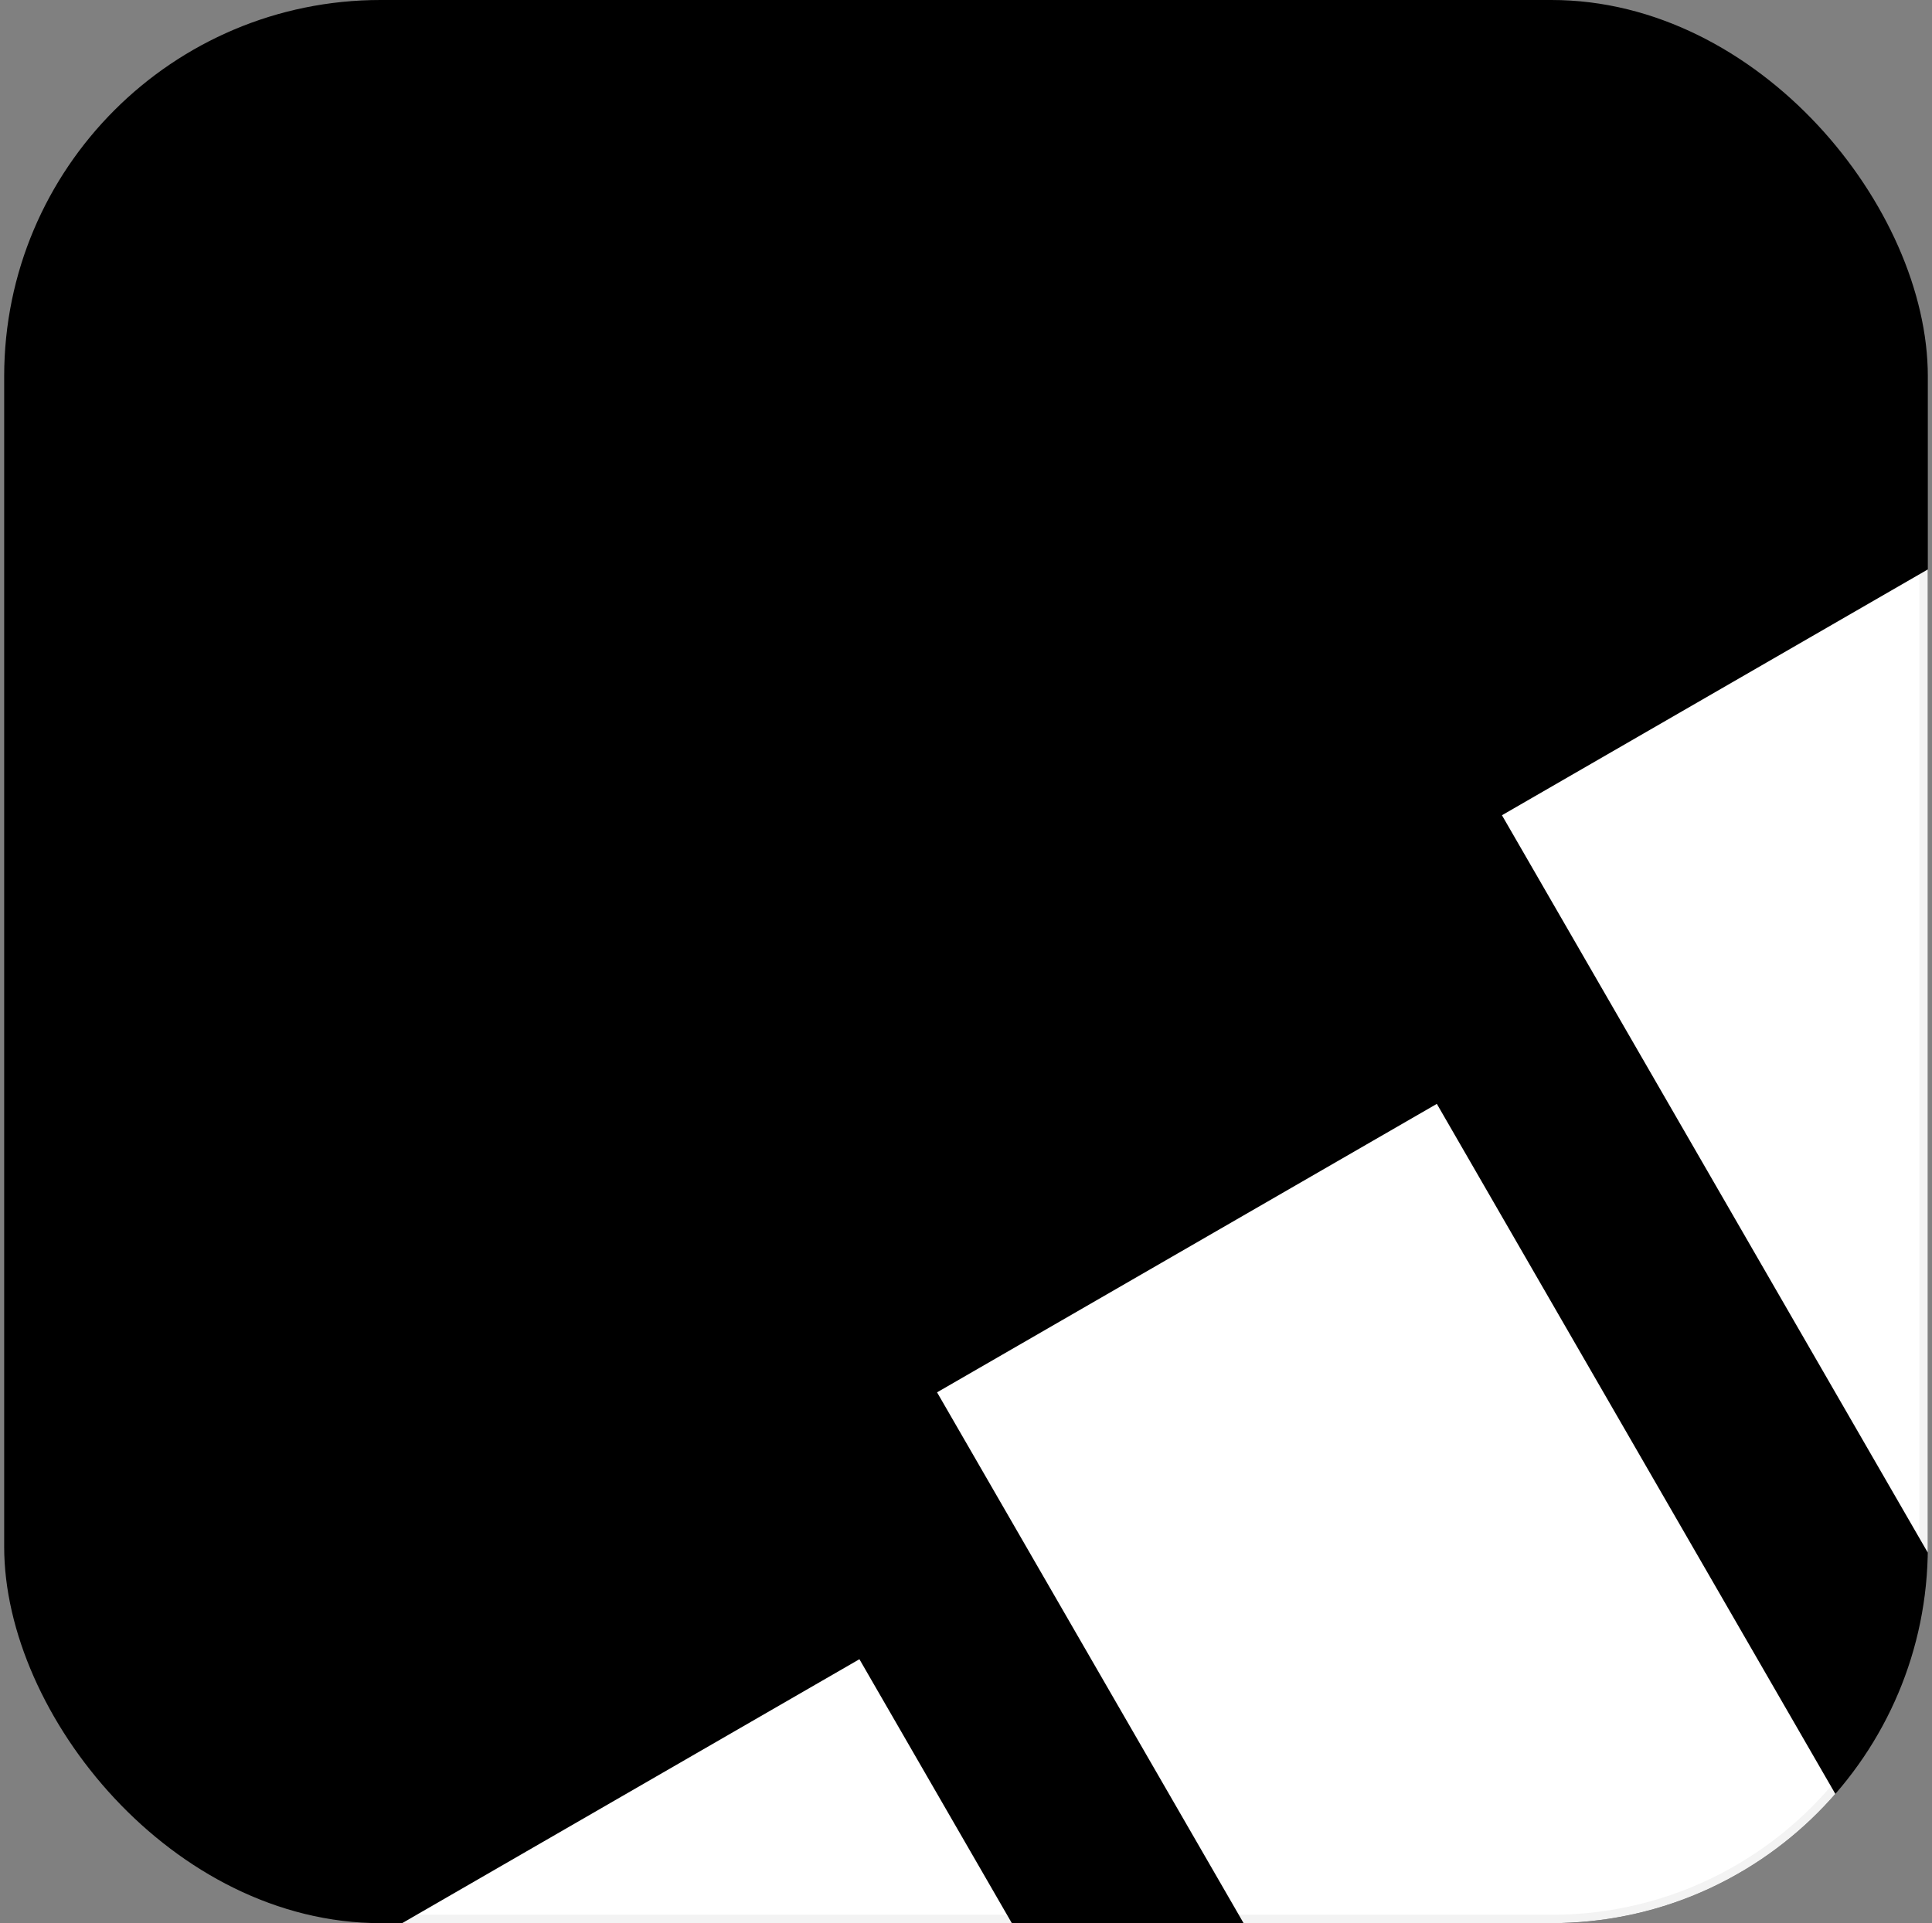 <svg width="231" height="230" viewBox="0 0 231 230" fill="none" xmlns="http://www.w3.org/2000/svg">
<rect x="0" y="0" width="231" height="230" fill="#808080" stroke="none"/>
<g clip-path="url(#clip0_3135_2107)">
<rect x="0.5" width="230" height="230" rx="45" fill="black"/>
<rect x="179.581" y="97.5" width="69" height="227" transform="rotate(-30 179.581 97.5)" fill="white"/>
<rect x="112.04" y="166.518" width="69" height="227" transform="rotate(-30 112.04 166.518)" fill="white"/>
<rect x="43" y="232.936" width="69" height="227" transform="rotate(-30 43 232.936)" fill="white"/>
</g>
<rect x="1" y="0.5" width="229" height="229" rx="44.5" stroke="black" stroke-opacity="0.05"/>
<defs>
<clipPath id="clip0_3135_2107">
<rect x="0.5" width="230" height="230" rx="45" fill="white"/>
</clipPath>
</defs>
</svg>
